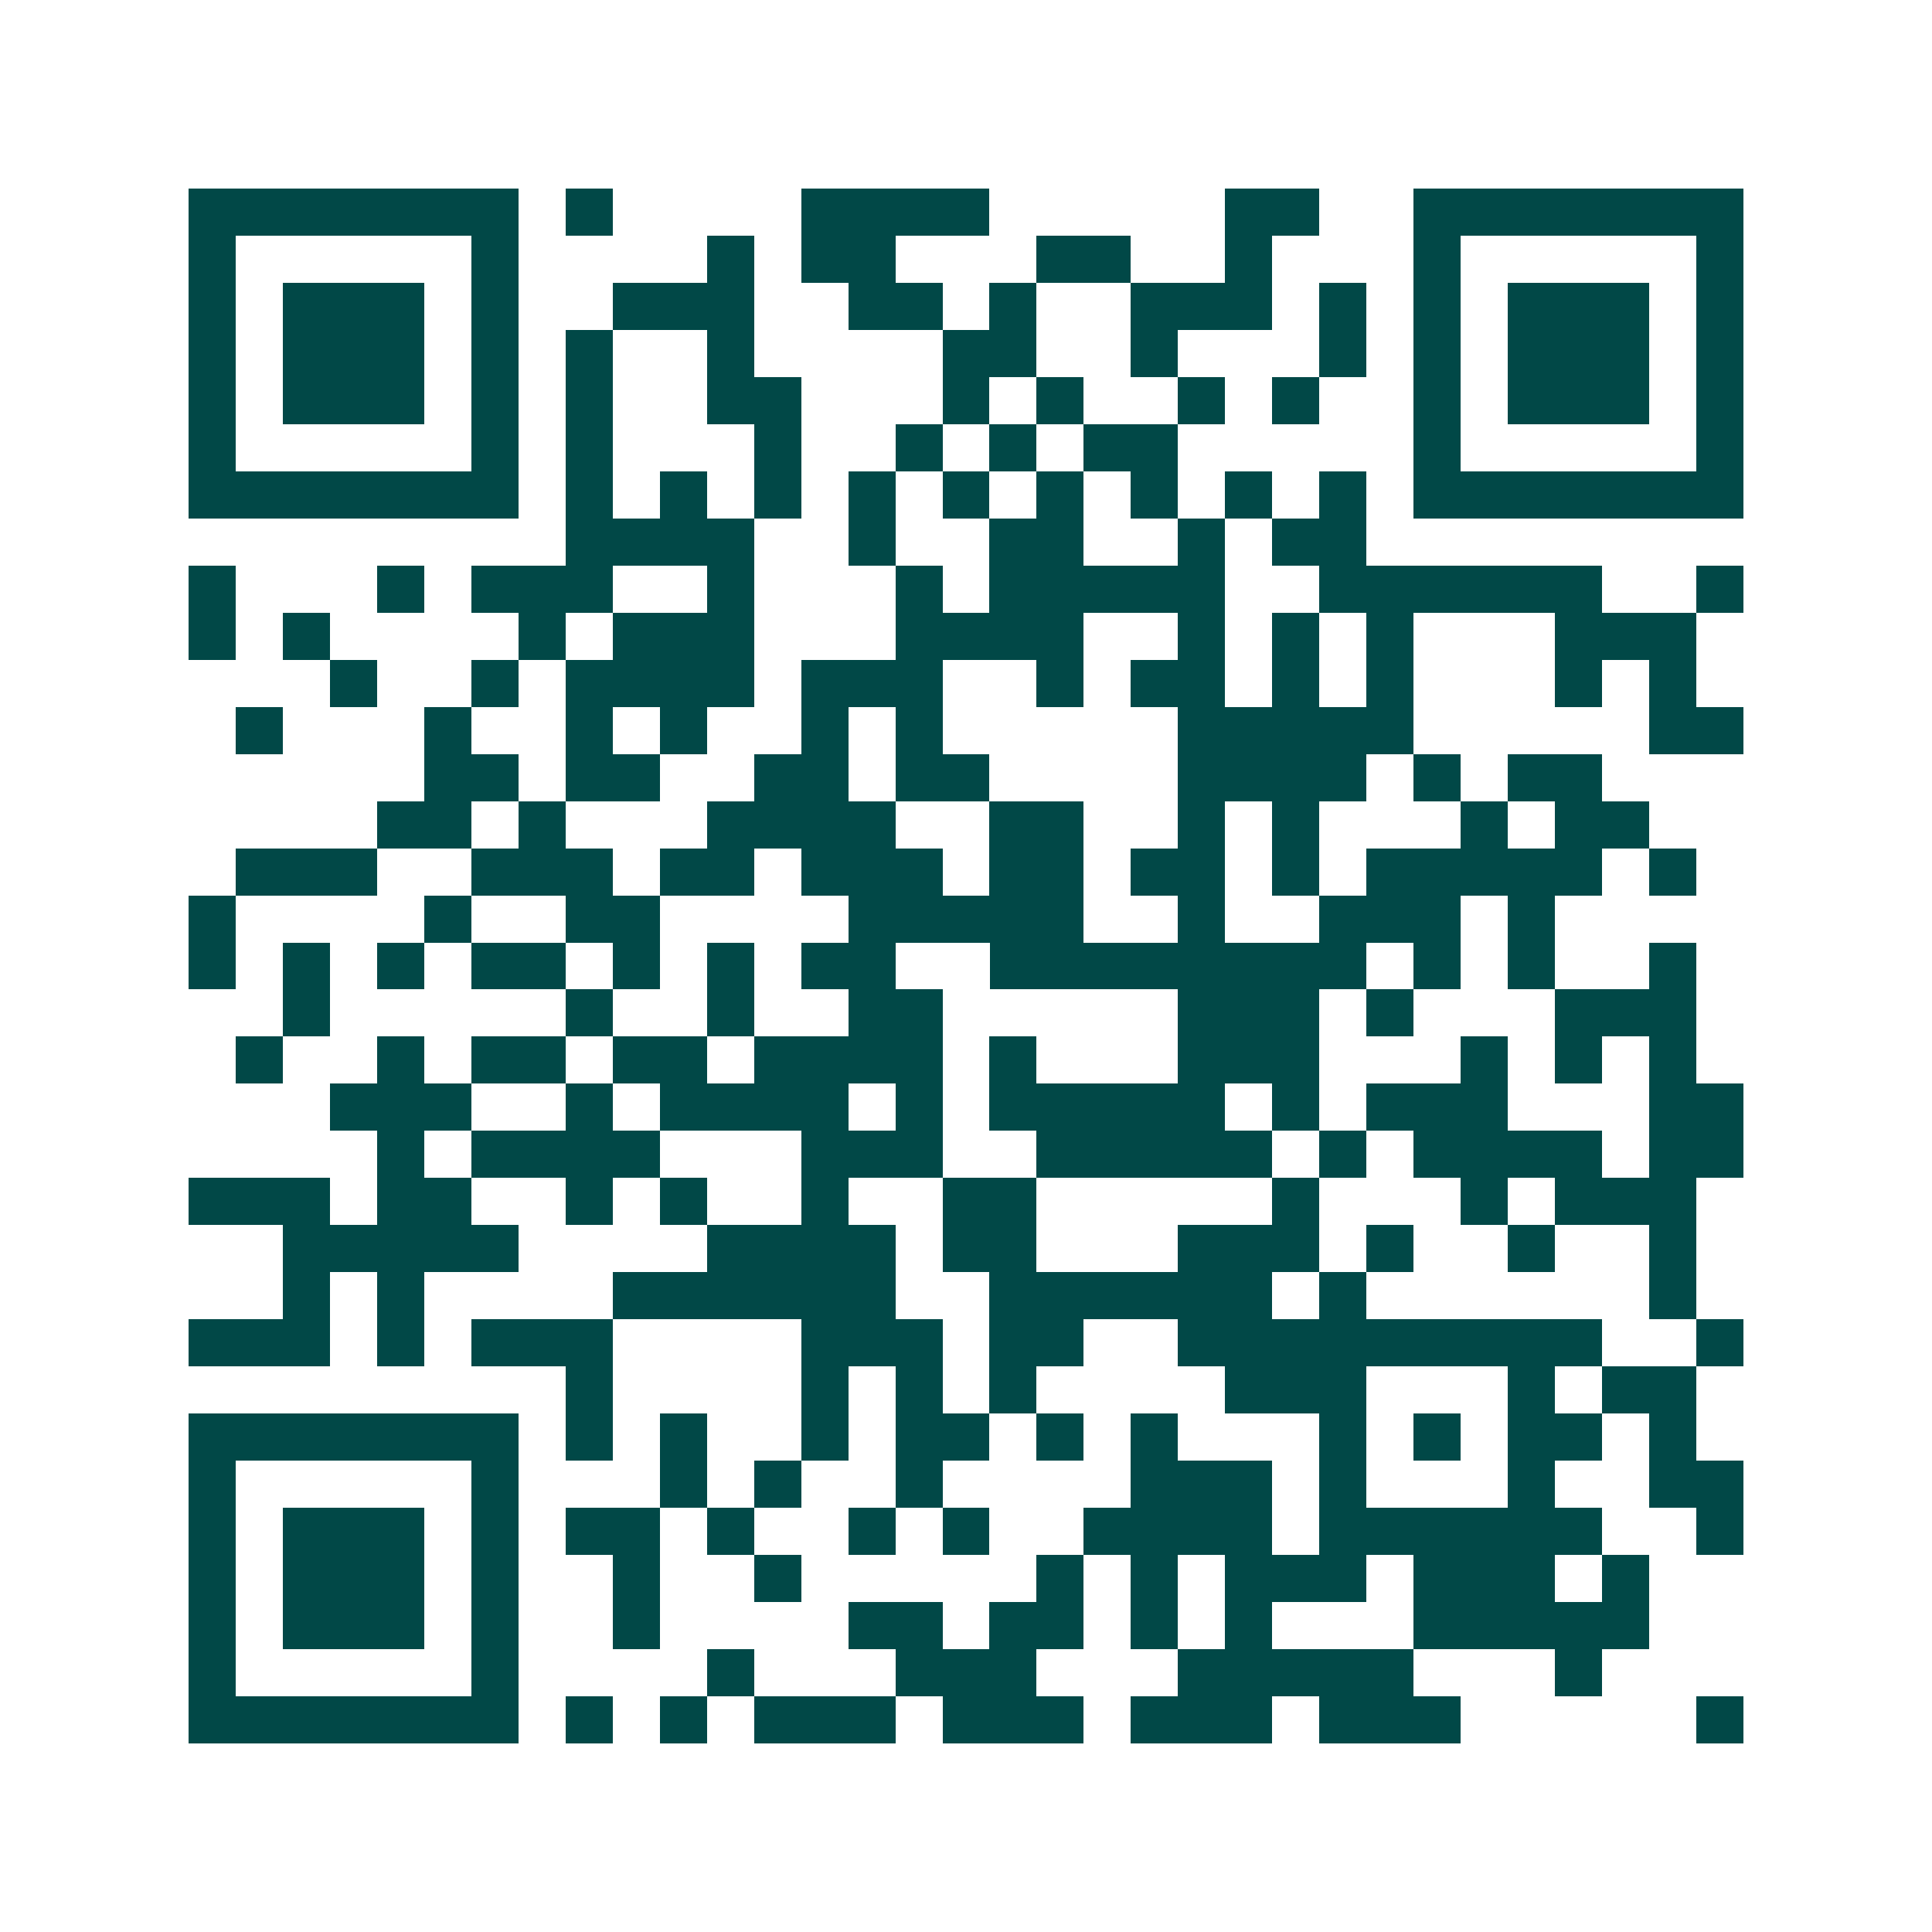 <svg xmlns="http://www.w3.org/2000/svg" width="200" height="200" viewBox="0 0 41 41" shape-rendering="crispEdges"><path fill="#ffffff" d="M0 0h41v41H0z"/><path stroke="#014847" d="M4 4.5h7m1 0h1m4 0h4m5 0h2m2 0h7M4 5.5h1m5 0h1m4 0h1m1 0h2m3 0h2m2 0h1m3 0h1m5 0h1M4 6.5h1m1 0h3m1 0h1m2 0h3m2 0h2m1 0h1m2 0h3m1 0h1m1 0h1m1 0h3m1 0h1M4 7.5h1m1 0h3m1 0h1m1 0h1m2 0h1m4 0h2m2 0h1m3 0h1m1 0h1m1 0h3m1 0h1M4 8.5h1m1 0h3m1 0h1m1 0h1m2 0h2m3 0h1m1 0h1m2 0h1m1 0h1m2 0h1m1 0h3m1 0h1M4 9.5h1m5 0h1m1 0h1m3 0h1m2 0h1m1 0h1m1 0h2m5 0h1m5 0h1M4 10.5h7m1 0h1m1 0h1m1 0h1m1 0h1m1 0h1m1 0h1m1 0h1m1 0h1m1 0h1m1 0h7M12 11.5h4m2 0h1m2 0h2m2 0h1m1 0h2M4 12.5h1m3 0h1m1 0h3m2 0h1m3 0h1m1 0h5m2 0h6m2 0h1M4 13.5h1m1 0h1m4 0h1m1 0h3m3 0h4m2 0h1m1 0h1m1 0h1m3 0h3M7 14.5h1m2 0h1m1 0h4m1 0h3m2 0h1m1 0h2m1 0h1m1 0h1m3 0h1m1 0h1M5 15.5h1m3 0h1m2 0h1m1 0h1m2 0h1m1 0h1m5 0h5m5 0h2M9 16.5h2m1 0h2m2 0h2m1 0h2m4 0h4m1 0h1m1 0h2M8 17.5h2m1 0h1m3 0h4m2 0h2m2 0h1m1 0h1m3 0h1m1 0h2M5 18.5h3m2 0h3m1 0h2m1 0h3m1 0h2m1 0h2m1 0h1m1 0h5m1 0h1M4 19.5h1m4 0h1m2 0h2m4 0h5m2 0h1m2 0h3m1 0h1M4 20.5h1m1 0h1m1 0h1m1 0h2m1 0h1m1 0h1m1 0h2m2 0h8m1 0h1m1 0h1m2 0h1M6 21.5h1m5 0h1m2 0h1m2 0h2m5 0h3m1 0h1m3 0h3M5 22.5h1m2 0h1m1 0h2m1 0h2m1 0h4m1 0h1m3 0h3m3 0h1m1 0h1m1 0h1M7 23.5h3m2 0h1m1 0h4m1 0h1m1 0h5m1 0h1m1 0h3m3 0h2M8 24.5h1m1 0h4m3 0h3m2 0h5m1 0h1m1 0h4m1 0h2M4 25.5h3m1 0h2m2 0h1m1 0h1m2 0h1m2 0h2m5 0h1m3 0h1m1 0h3M6 26.5h5m4 0h4m1 0h2m3 0h3m1 0h1m2 0h1m2 0h1M6 27.5h1m1 0h1m4 0h6m2 0h6m1 0h1m6 0h1M4 28.5h3m1 0h1m1 0h3m4 0h3m1 0h2m2 0h9m2 0h1M12 29.5h1m4 0h1m1 0h1m1 0h1m4 0h3m3 0h1m1 0h2M4 30.5h7m1 0h1m1 0h1m2 0h1m1 0h2m1 0h1m1 0h1m3 0h1m1 0h1m1 0h2m1 0h1M4 31.5h1m5 0h1m3 0h1m1 0h1m2 0h1m4 0h3m1 0h1m3 0h1m2 0h2M4 32.5h1m1 0h3m1 0h1m1 0h2m1 0h1m2 0h1m1 0h1m2 0h4m1 0h6m2 0h1M4 33.5h1m1 0h3m1 0h1m2 0h1m2 0h1m5 0h1m1 0h1m1 0h3m1 0h3m1 0h1M4 34.5h1m1 0h3m1 0h1m2 0h1m4 0h2m1 0h2m1 0h1m1 0h1m3 0h5M4 35.5h1m5 0h1m4 0h1m3 0h3m3 0h5m3 0h1M4 36.5h7m1 0h1m1 0h1m1 0h3m1 0h3m1 0h3m1 0h3m5 0h1"/></svg>
